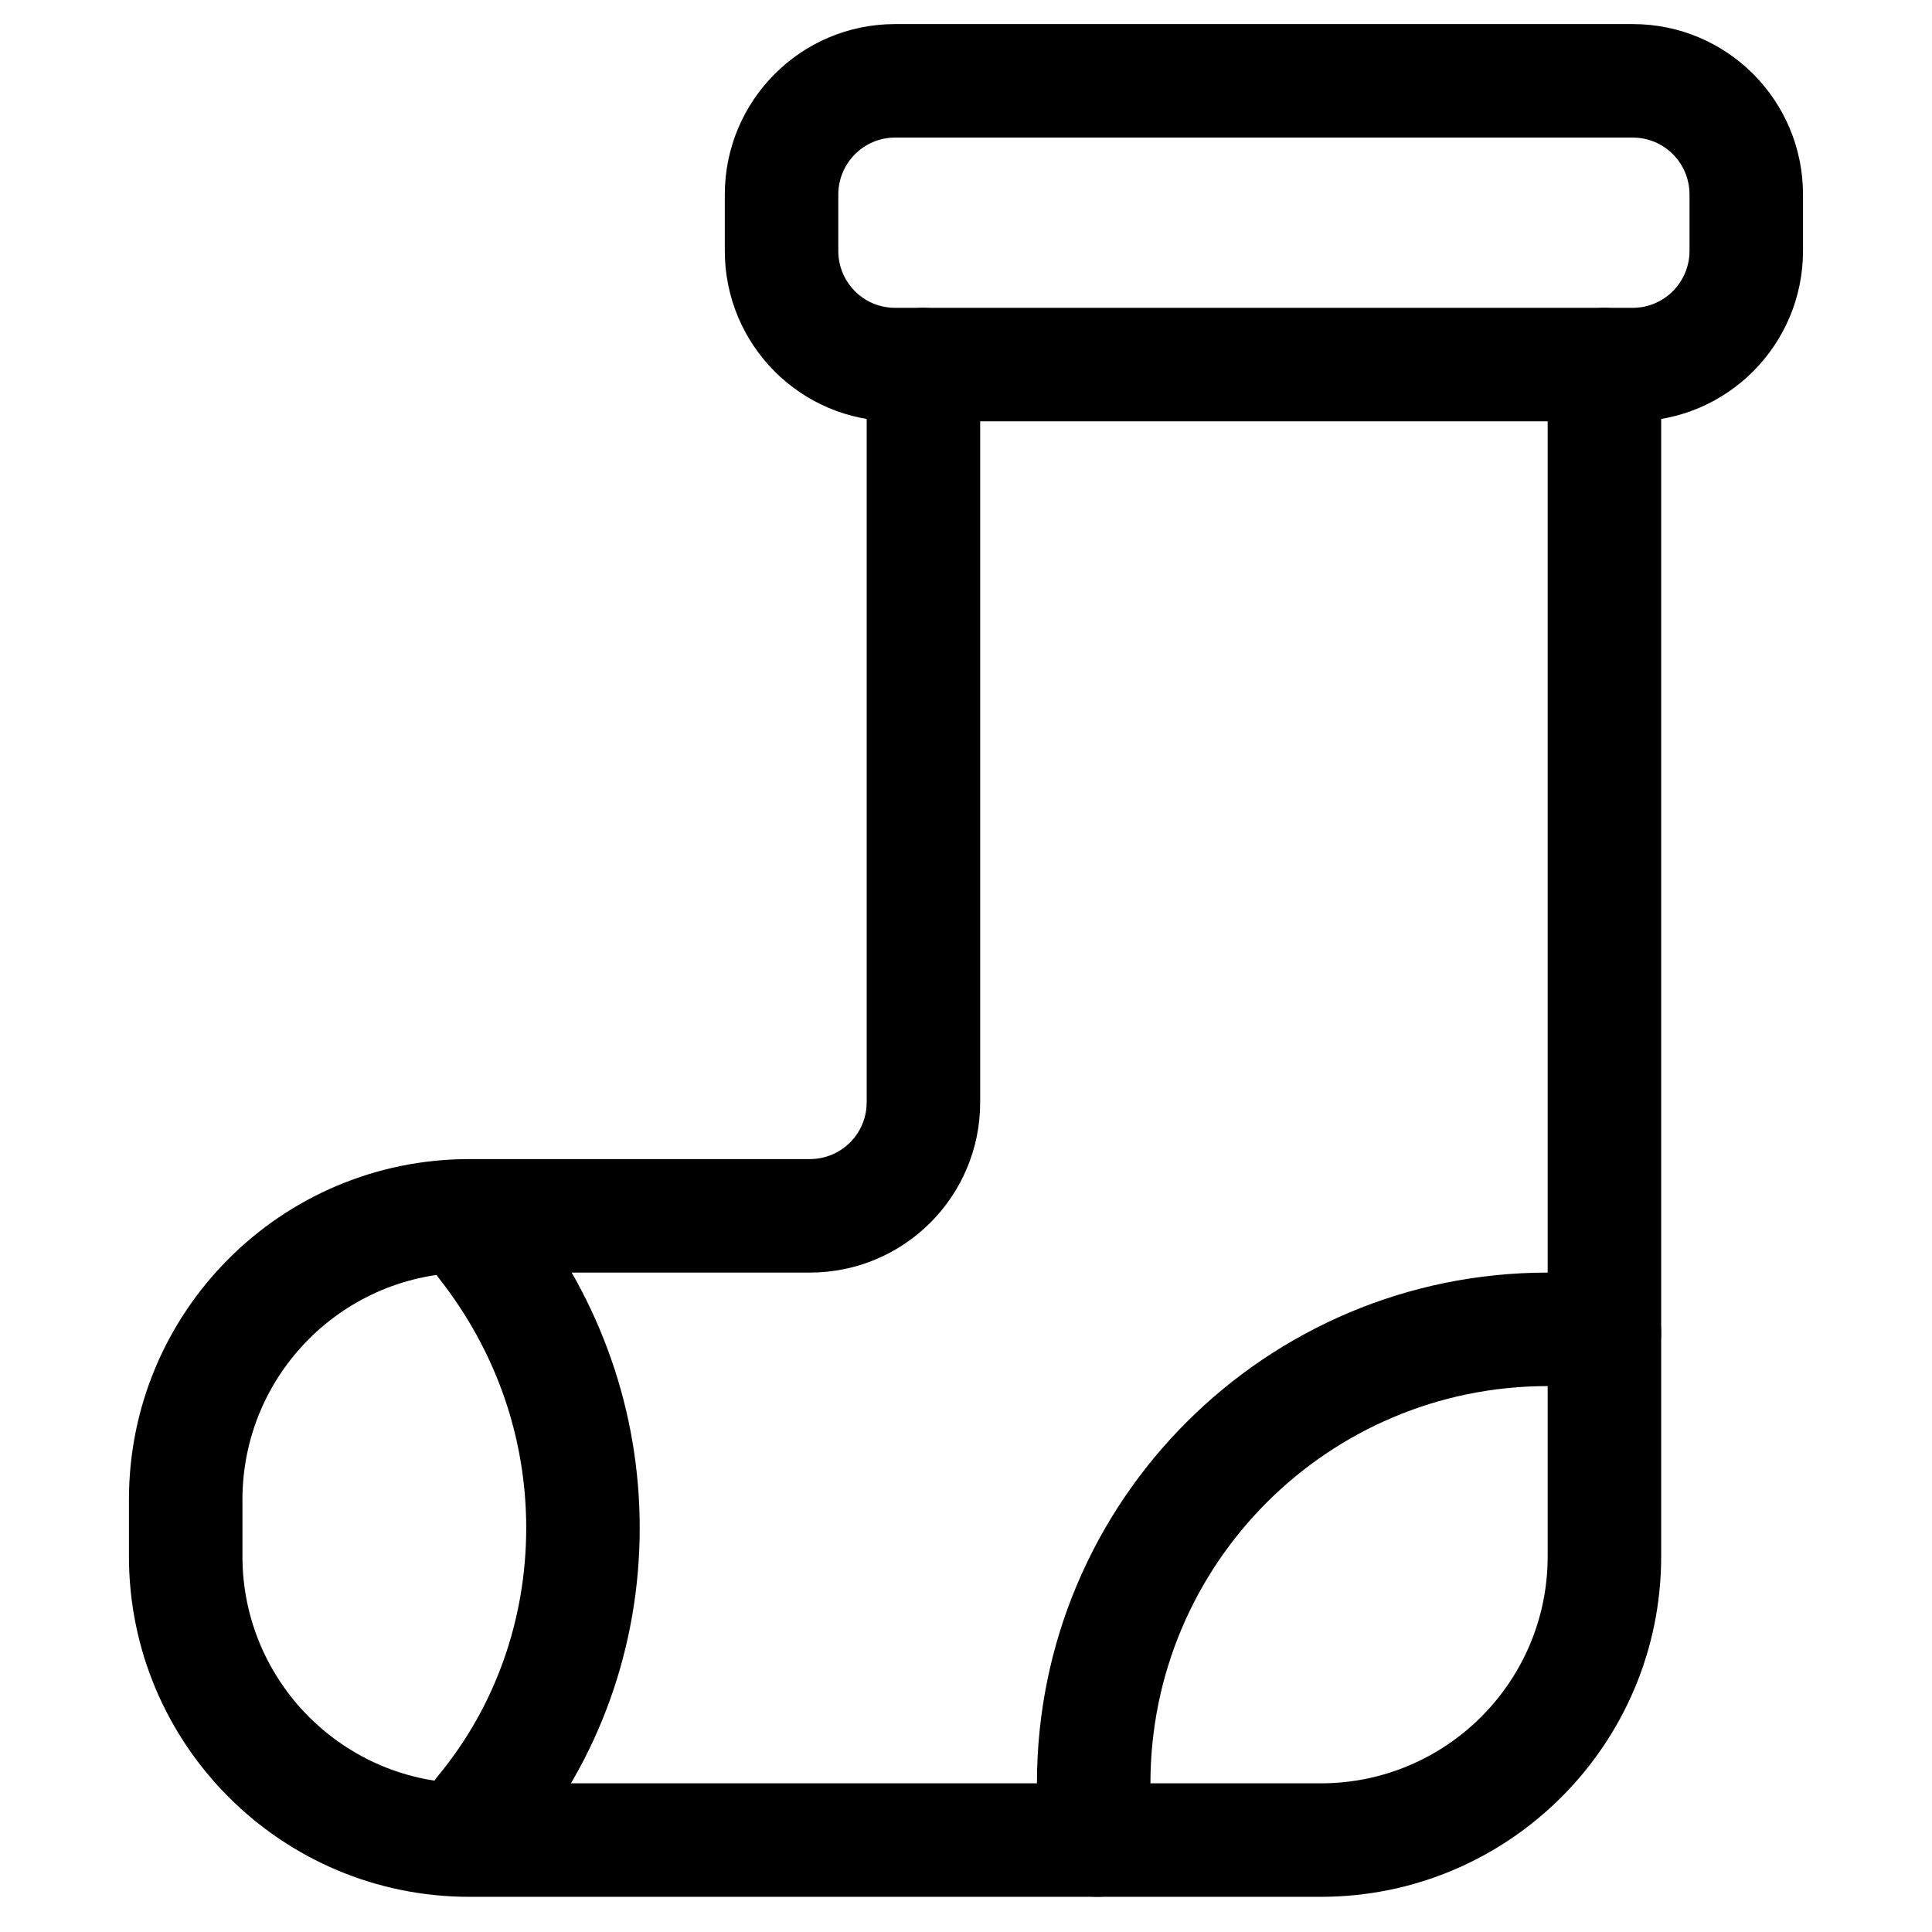 <?xml version="1.0" encoding="UTF-8"?>
<!-- Uploaded to: SVG Repo, www.svgrepo.com, Generator: SVG Repo Mixer Tools -->
<svg fill="#000000" width="800px" height="800px" version="1.1" viewBox="144 144 512 512" xmlns="http://www.w3.org/2000/svg">
 <g fill-rule="evenodd">
  <path d="m381.2 180.46h195.5c8.32 0 15.039 6.727 15.039 15.113v14.891c0 8.352-6.746 15.113-15.039 15.113h-195.5c-8.324 0-15.043-6.727-15.043-15.113v-14.891c0-8.352 6.746-15.113 15.043-15.113zm-45.121 30.004c0 24.992 20.18 45.191 45.121 45.191h195.5c24.918 0 45.117-20.242 45.117-45.191v-14.891c0-24.992-20.176-45.191-45.117-45.191h-195.5c-24.922 0-45.121 20.242-45.121 45.191z"/>
  <path d="m554.15 556.48c0 33.191-26.949 60.121-60.141 60.121h-225.62c-33.211 0-60.141-26.941-60.141-60.172v-15.004c0-33.254 26.895-60.176 60.129-60.176h90.219c24.945 0 45.16-20.172 45.16-45.109v-195.52c0-8.305-6.734-15.039-15.039-15.039s-15.039 6.734-15.039 15.039v195.52c0 8.312-6.734 15.031-15.082 15.031h-90.219c-49.852 0-90.207 40.395-90.207 90.254v15.004c0 49.84 40.391 90.25 90.219 90.25h225.62c49.801 0 90.219-40.395 90.219-90.199v-315.86c0-8.305-6.734-15.039-15.039-15.039s-15.039 6.734-15.039 15.039z"/>
  <path d="m554.15 481.25c-74.754 0-135.35 60.602-135.35 135.35 0 5.676 0.352 11.312 1.047 16.887 1.023 8.242 8.539 14.094 16.781 13.066 8.242-1.027 14.09-8.543 13.066-16.785-0.543-4.34-0.816-8.734-0.816-13.168 0-58.141 47.133-105.27 105.27-105.27 4.512 0 8.895 0.285 13.027 0.844 8.23 1.109 15.805-4.66 16.918-12.891 1.109-8.23-4.66-15.805-12.891-16.918-5.496-0.742-11.223-1.113-17.055-1.113zm-240.62 67.676c0-30.953-10.438-60.367-29.344-84.477-5.125-6.535-14.578-7.676-21.113-2.551s-7.68 14.578-2.555 21.113c14.809 18.879 22.934 41.781 22.934 65.914 0 24.48-8.363 47.562-23.301 65.605-5.297 6.398-4.406 15.879 1.992 21.176 6.398 5.297 15.879 4.402 21.176-1.992 19.391-23.422 30.211-53.285 30.211-84.789z"/>
 </g>
</svg>